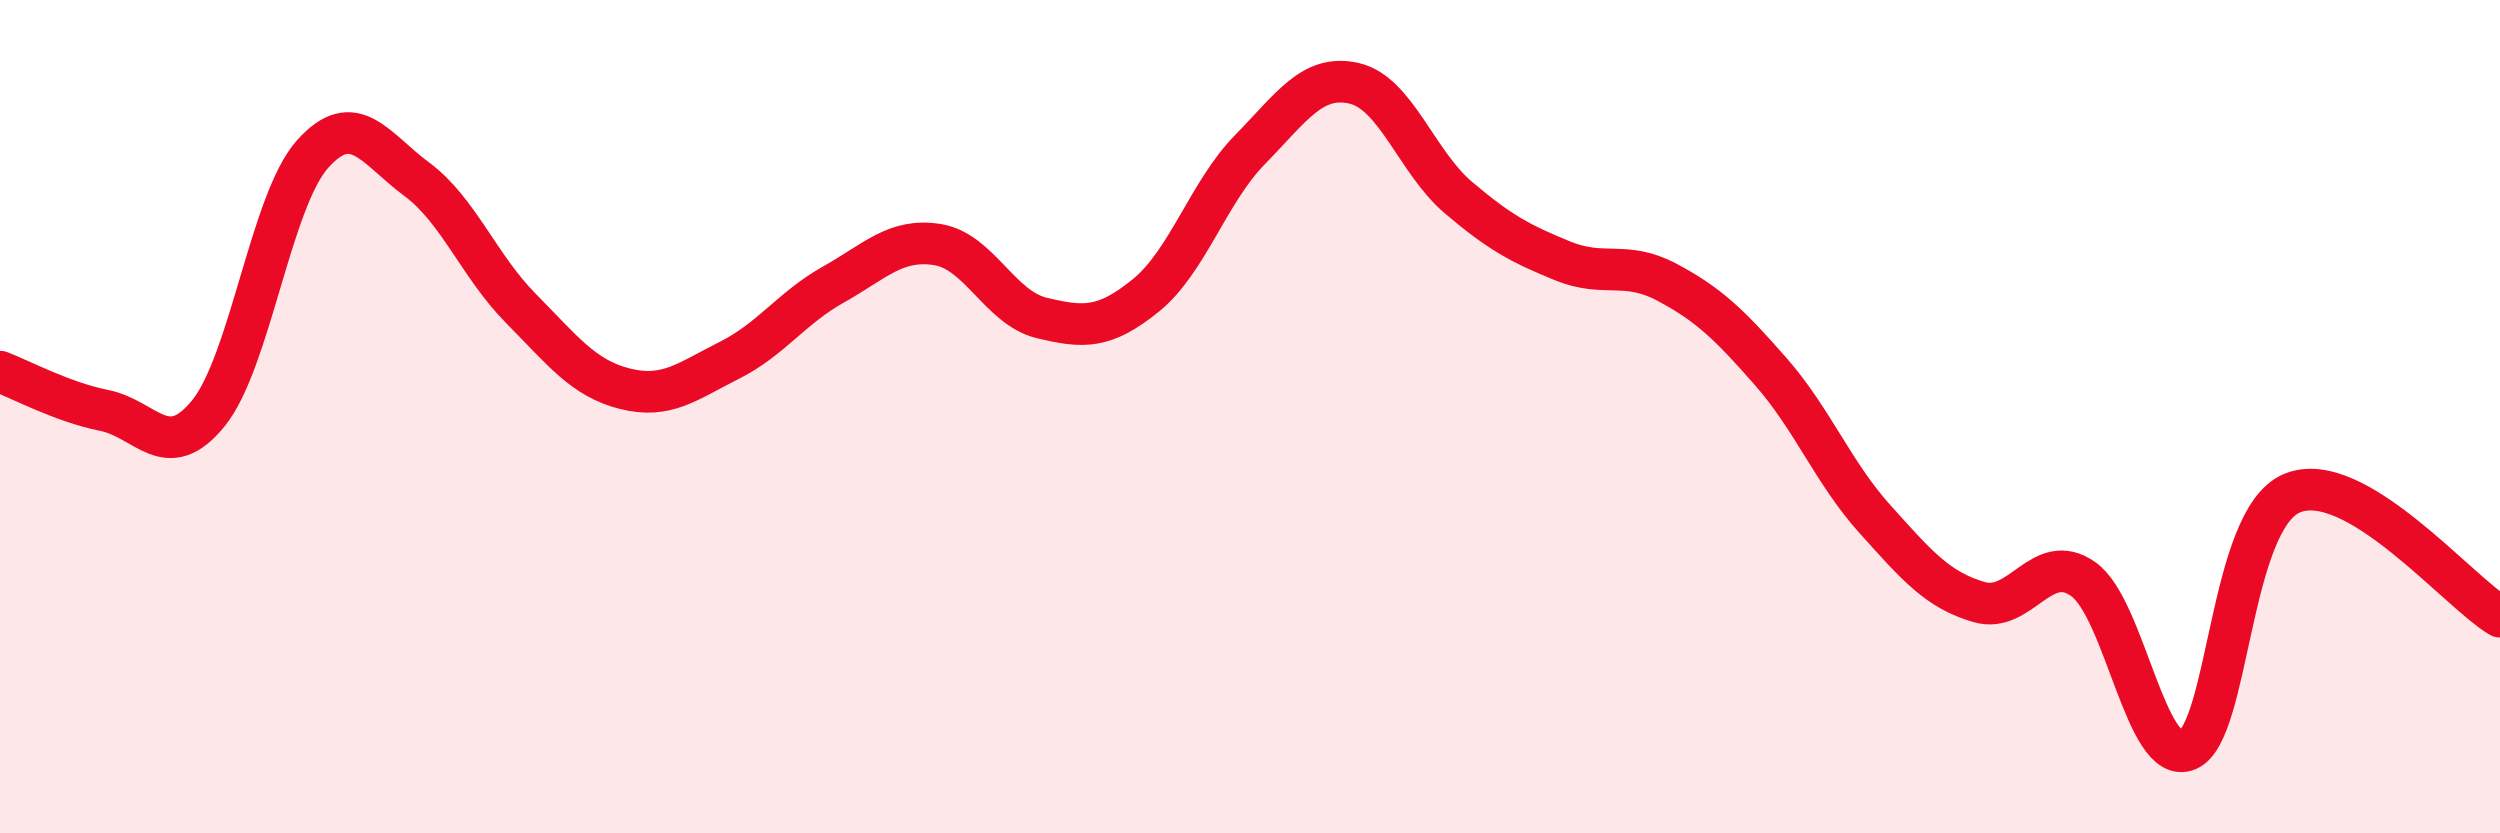 
    <svg width="60" height="20" viewBox="0 0 60 20" xmlns="http://www.w3.org/2000/svg">
      <path
        d="M 0,8.92 C 0.5,9.11 1.5,9.65 2.5,9.85 C 3.5,10.05 4,11.15 5,9.92 C 6,8.69 6.5,4.82 7.5,3.7 C 8.5,2.58 9,3.56 10,4.3 C 11,5.04 11.5,6.39 12.5,7.4 C 13.5,8.41 14,9.08 15,9.33 C 16,9.58 16.5,9.15 17.5,8.65 C 18.5,8.15 19,7.39 20,6.83 C 21,6.27 21.5,5.71 22.5,5.87 C 23.5,6.03 24,7.39 25,7.63 C 26,7.87 26.5,7.9 27.5,7.09 C 28.5,6.28 29,4.61 30,3.59 C 31,2.57 31.5,1.77 32.5,2 C 33.5,2.23 34,3.89 35,4.74 C 36,5.59 36.5,5.85 37.5,6.26 C 38.5,6.67 39,6.24 40,6.77 C 41,7.3 41.5,7.78 42.5,8.92 C 43.5,10.06 44,11.35 45,12.46 C 46,13.57 46.5,14.16 47.5,14.45 C 48.5,14.74 49,13.19 50,13.9 C 51,14.61 51.5,18.41 52.5,18 C 53.5,17.59 53.5,12.48 55,11.84 C 56.5,11.2 59,14.21 60,14.8L60 20L0 20Z"
        fill="#EB0A25"
        opacity="0.1"
        stroke-linecap="round"
        stroke-linejoin="round"
      />
      <path
        d="M 0,8.92 C 0.5,9.11 1.5,9.65 2.5,9.85 C 3.5,10.05 4,11.15 5,9.92 C 6,8.69 6.5,4.82 7.5,3.7 C 8.5,2.58 9,3.56 10,4.3 C 11,5.04 11.5,6.39 12.5,7.4 C 13.5,8.41 14,9.08 15,9.33 C 16,9.58 16.5,9.15 17.5,8.65 C 18.5,8.15 19,7.39 20,6.83 C 21,6.27 21.5,5.71 22.5,5.87 C 23.5,6.03 24,7.39 25,7.63 C 26,7.87 26.5,7.9 27.5,7.09 C 28.5,6.28 29,4.61 30,3.59 C 31,2.57 31.5,1.77 32.5,2 C 33.5,2.23 34,3.89 35,4.74 C 36,5.59 36.5,5.85 37.5,6.26 C 38.5,6.67 39,6.24 40,6.77 C 41,7.3 41.5,7.78 42.5,8.92 C 43.5,10.06 44,11.35 45,12.46 C 46,13.57 46.5,14.16 47.5,14.45 C 48.5,14.74 49,13.19 50,13.9 C 51,14.61 51.5,18.41 52.5,18 C 53.5,17.59 53.5,12.48 55,11.84 C 56.5,11.2 59,14.21 60,14.8"
        stroke="#EB0A25"
        stroke-width="1"
        fill="none"
        stroke-linecap="round"
        stroke-linejoin="round"
      />
    </svg>
  